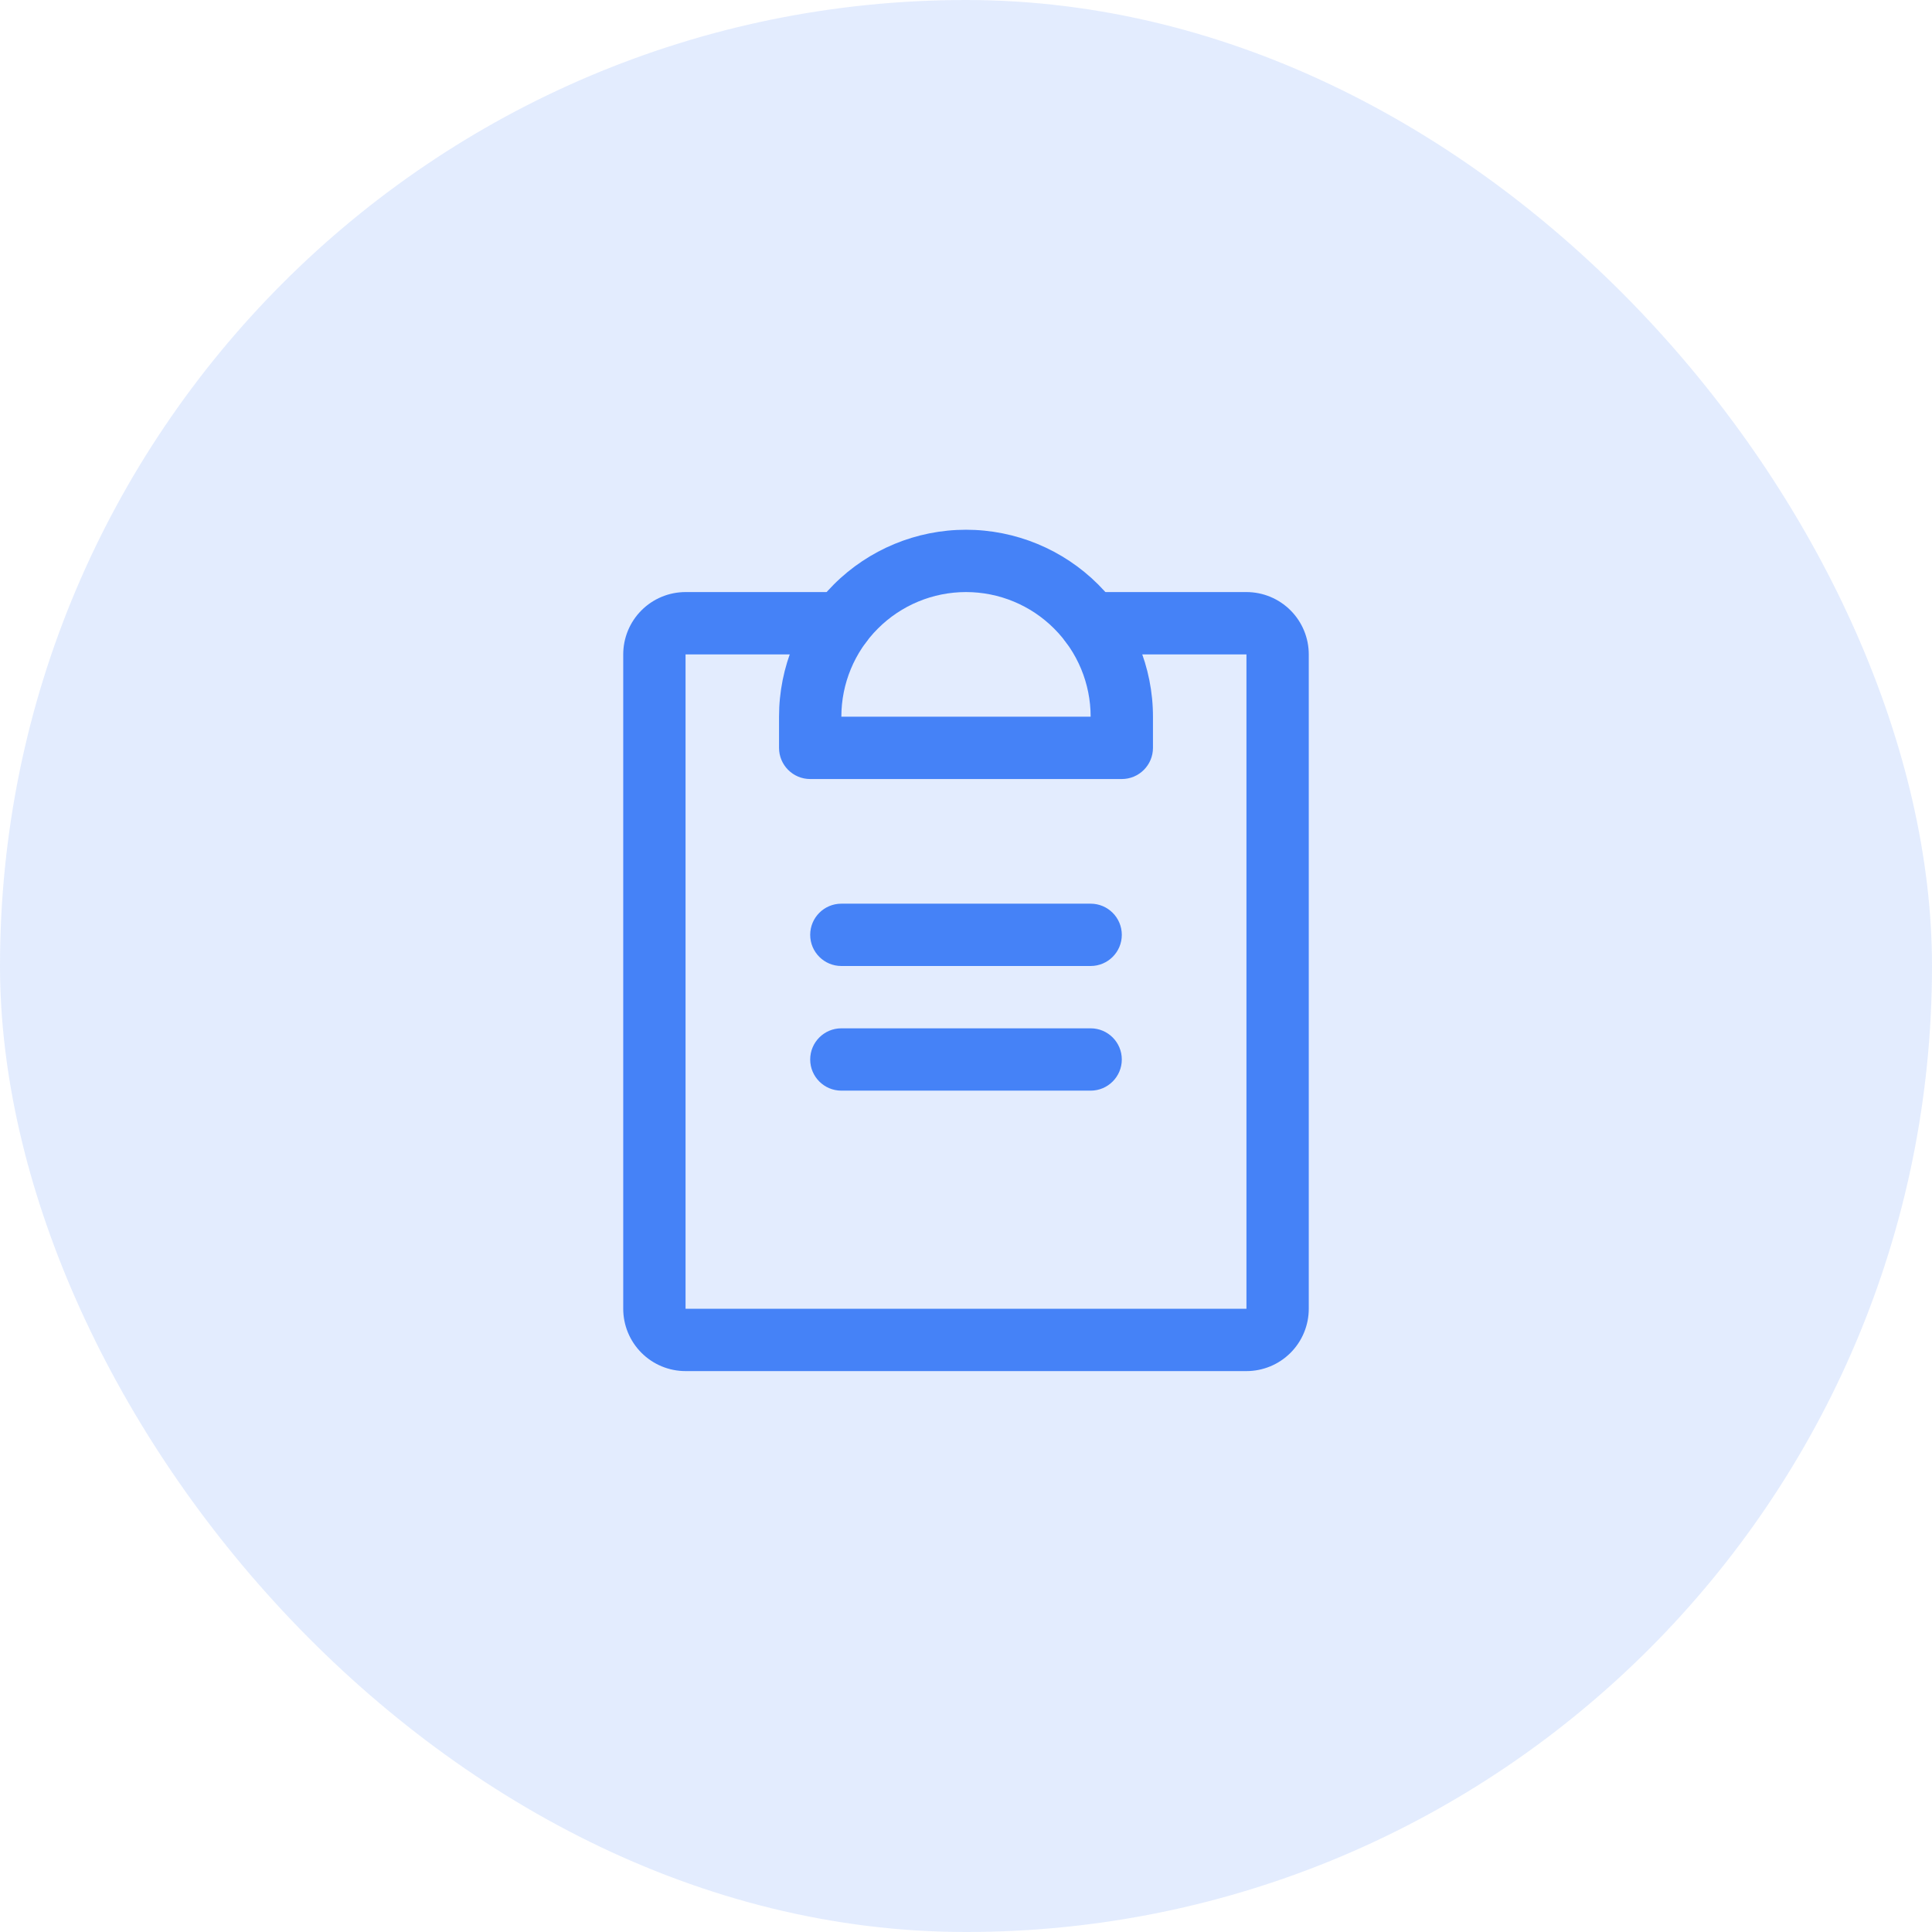 <?xml version="1.0" encoding="UTF-8"?> <svg xmlns="http://www.w3.org/2000/svg" width="62" height="62" viewBox="0 0 62 62" fill="none"> <rect width="62" height="62" rx="31" fill="#4582F7" fill-opacity="0.15"></rect> <path fill-rule="evenodd" clip-rule="evenodd" d="M26 34C26 33.448 26.448 33 27 33H35C35.552 33 36 33.448 36 34C36 34.552 35.552 35 35 35H27C26.448 35 26 34.552 26 34Z" fill="#4582F7"></path> <path fill-rule="evenodd" clip-rule="evenodd" d="M26 30C26 29.448 26.448 29 27 29H35C35.552 29 36 29.448 36 30C36 30.552 35.552 31 35 31H27C26.448 31 26 30.552 26 30Z" fill="#4582F7"></path> <path fill-rule="evenodd" clip-rule="evenodd" d="M20.586 19.586C20.961 19.211 21.47 19 22 19H27C27.552 19 28 19.448 28 20C28 20.552 27.552 21 27 21H22L22 42H40V21H35C34.448 21 34 20.552 34 20C34 19.448 34.448 19 35 19H40C40.53 19 41.039 19.211 41.414 19.586C41.789 19.961 42 20.47 42 21V42C42 42.53 41.789 43.039 41.414 43.414C41.039 43.789 40.53 44 40 44H22C21.47 44 20.961 43.789 20.586 43.414C20.211 43.039 20 42.53 20 42V21C20 20.47 20.211 19.961 20.586 19.586Z" fill="#4582F7"></path> <path fill-rule="evenodd" clip-rule="evenodd" d="M31 19C29.939 19 28.922 19.421 28.172 20.172C27.421 20.922 27 21.939 27 23H35C35 21.939 34.579 20.922 33.828 20.172C33.078 19.421 32.061 19 31 19ZM26.757 18.757C27.883 17.632 29.409 17 31 17C32.591 17 34.117 17.632 35.243 18.757C36.368 19.883 37 21.409 37 23V24C37 24.552 36.552 25 36 25H26C25.448 25 25 24.552 25 24V23C25 21.409 25.632 19.883 26.757 18.757Z" fill="#4582F7"></path> </svg> 